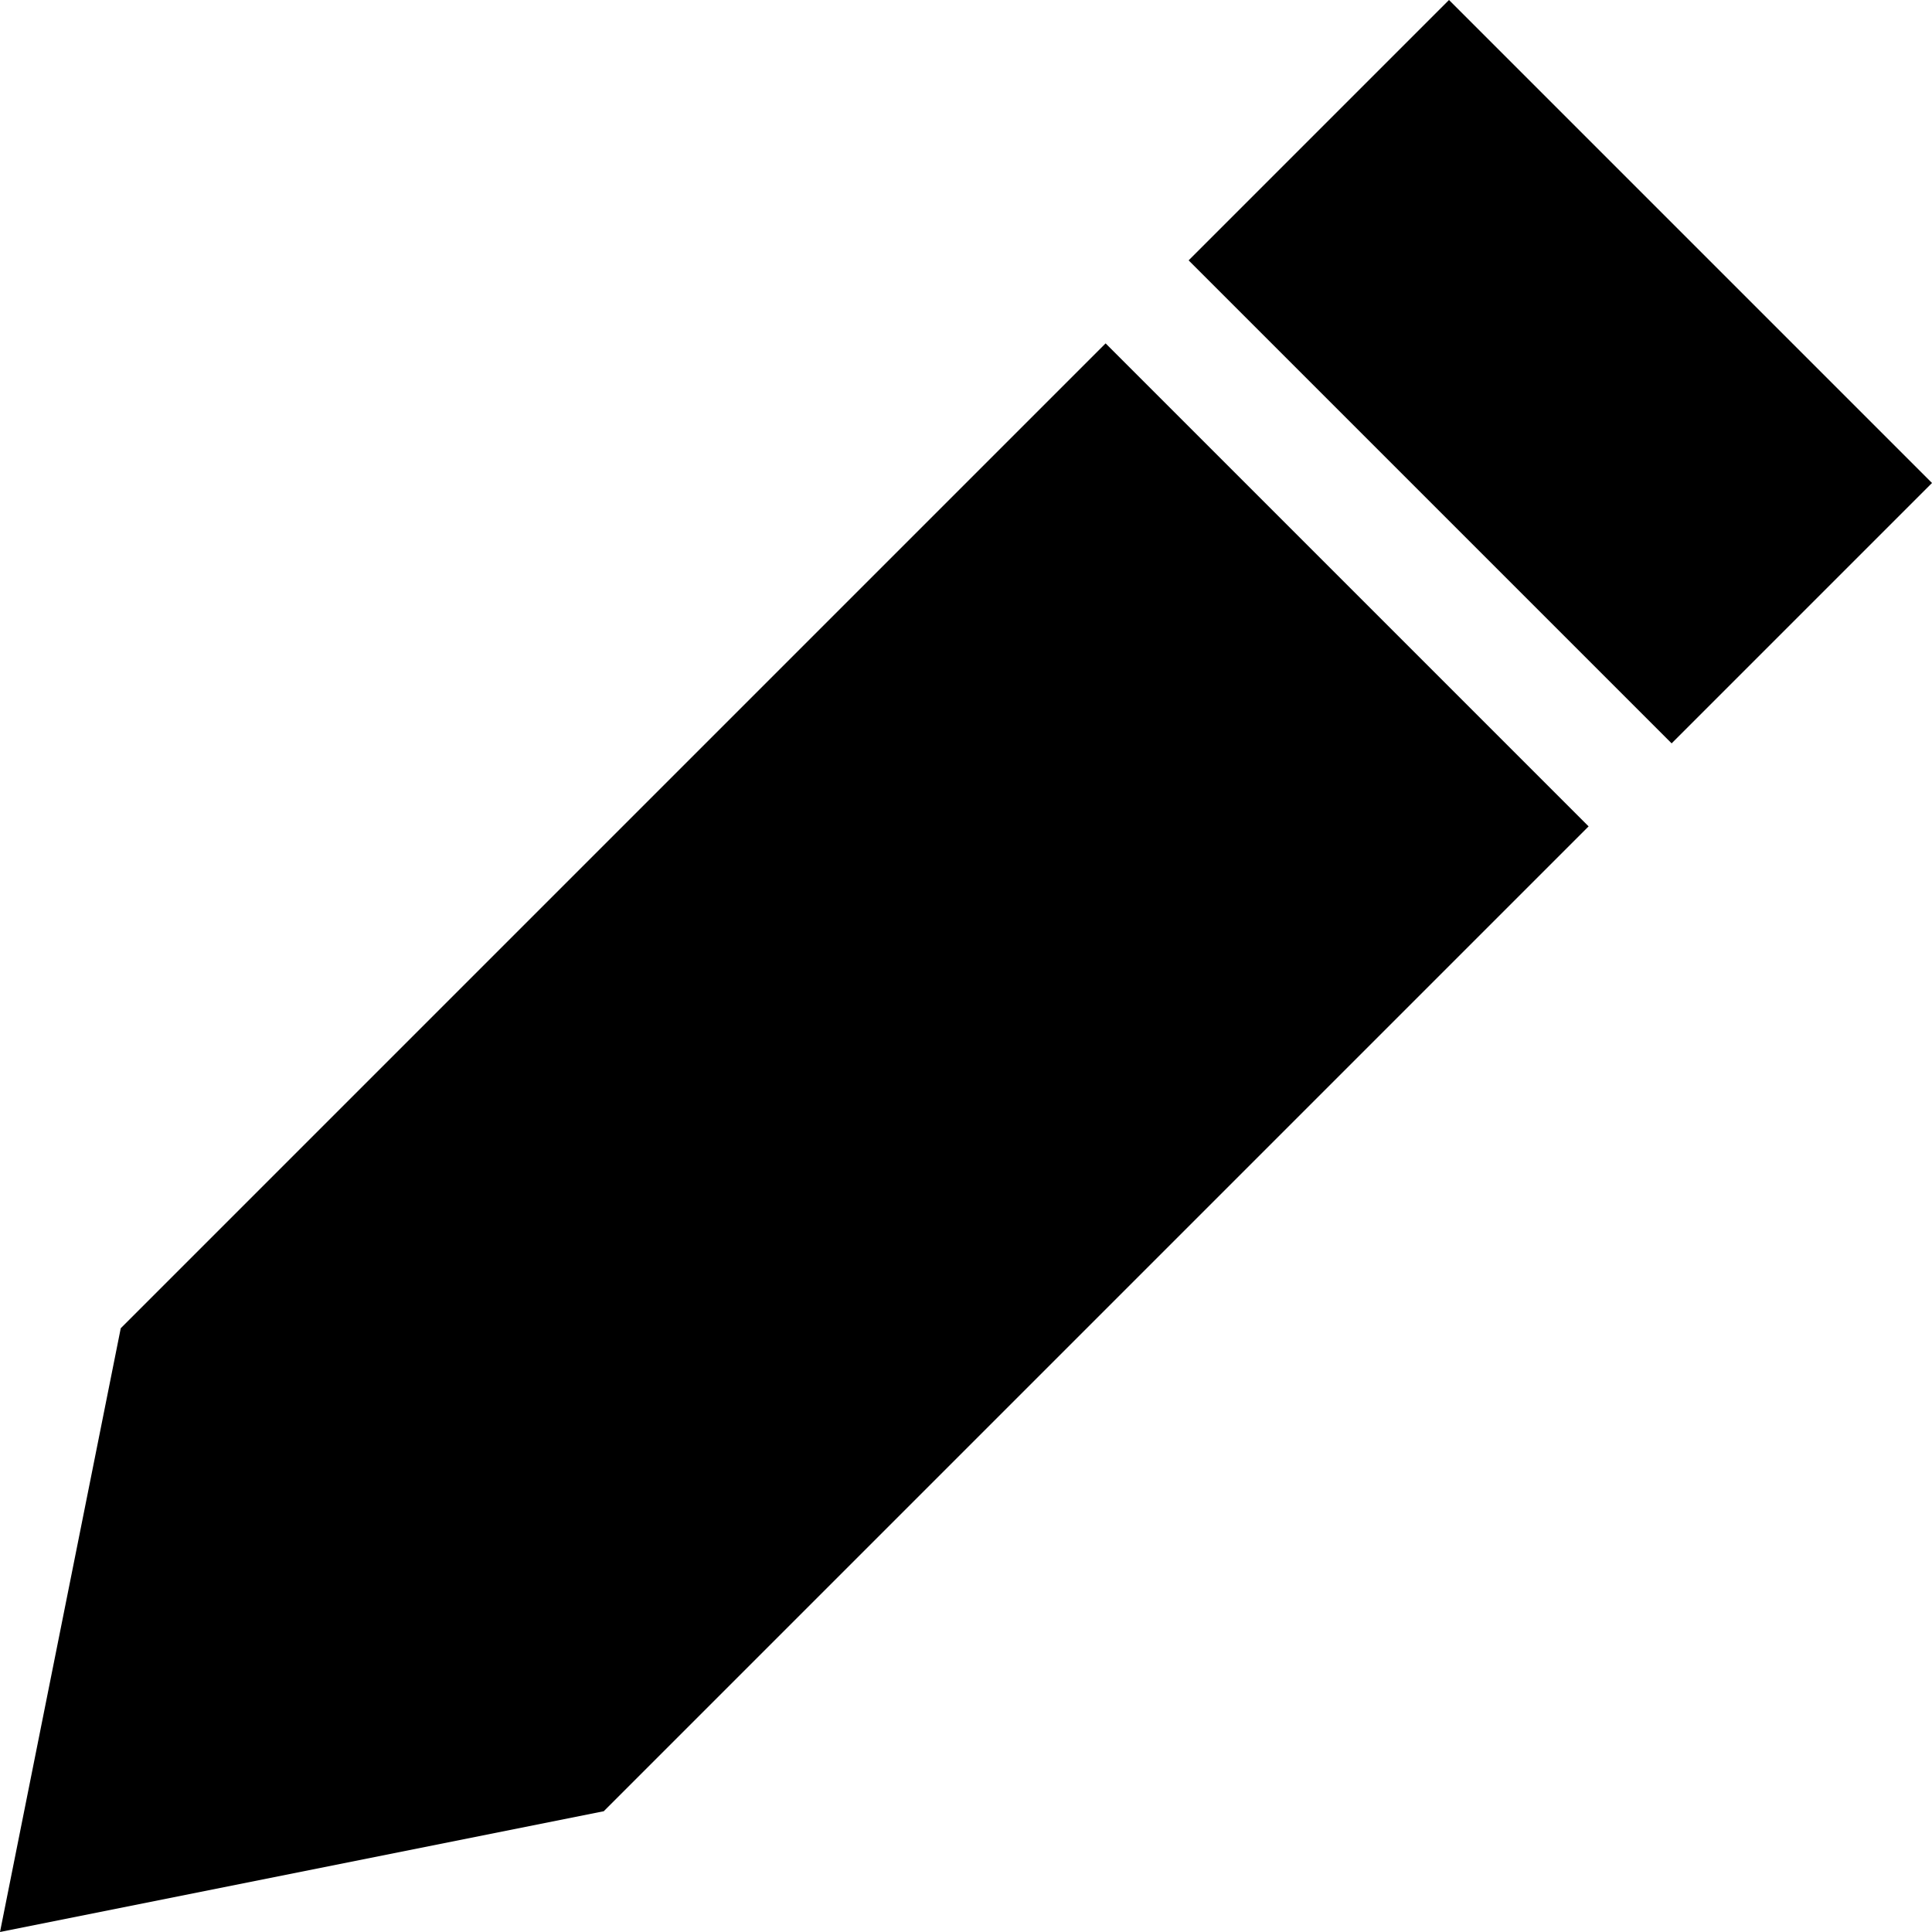 <svg xmlns="http://www.w3.org/2000/svg" viewBox="0 0 512 512">
  <path d="M 0 512 L 32 352 L 0 512 L 32 352 L 293 91 L 293 91 L 421 219 L 421 219 L 160 480 L 160 480 L 0 512 L 0 512 Z M 443 197 L 315 69 L 443 197 L 315 69 L 384 0 L 384 0 L 512 128 L 512 128 L 443 197 L 443 197 Z" />
</svg>